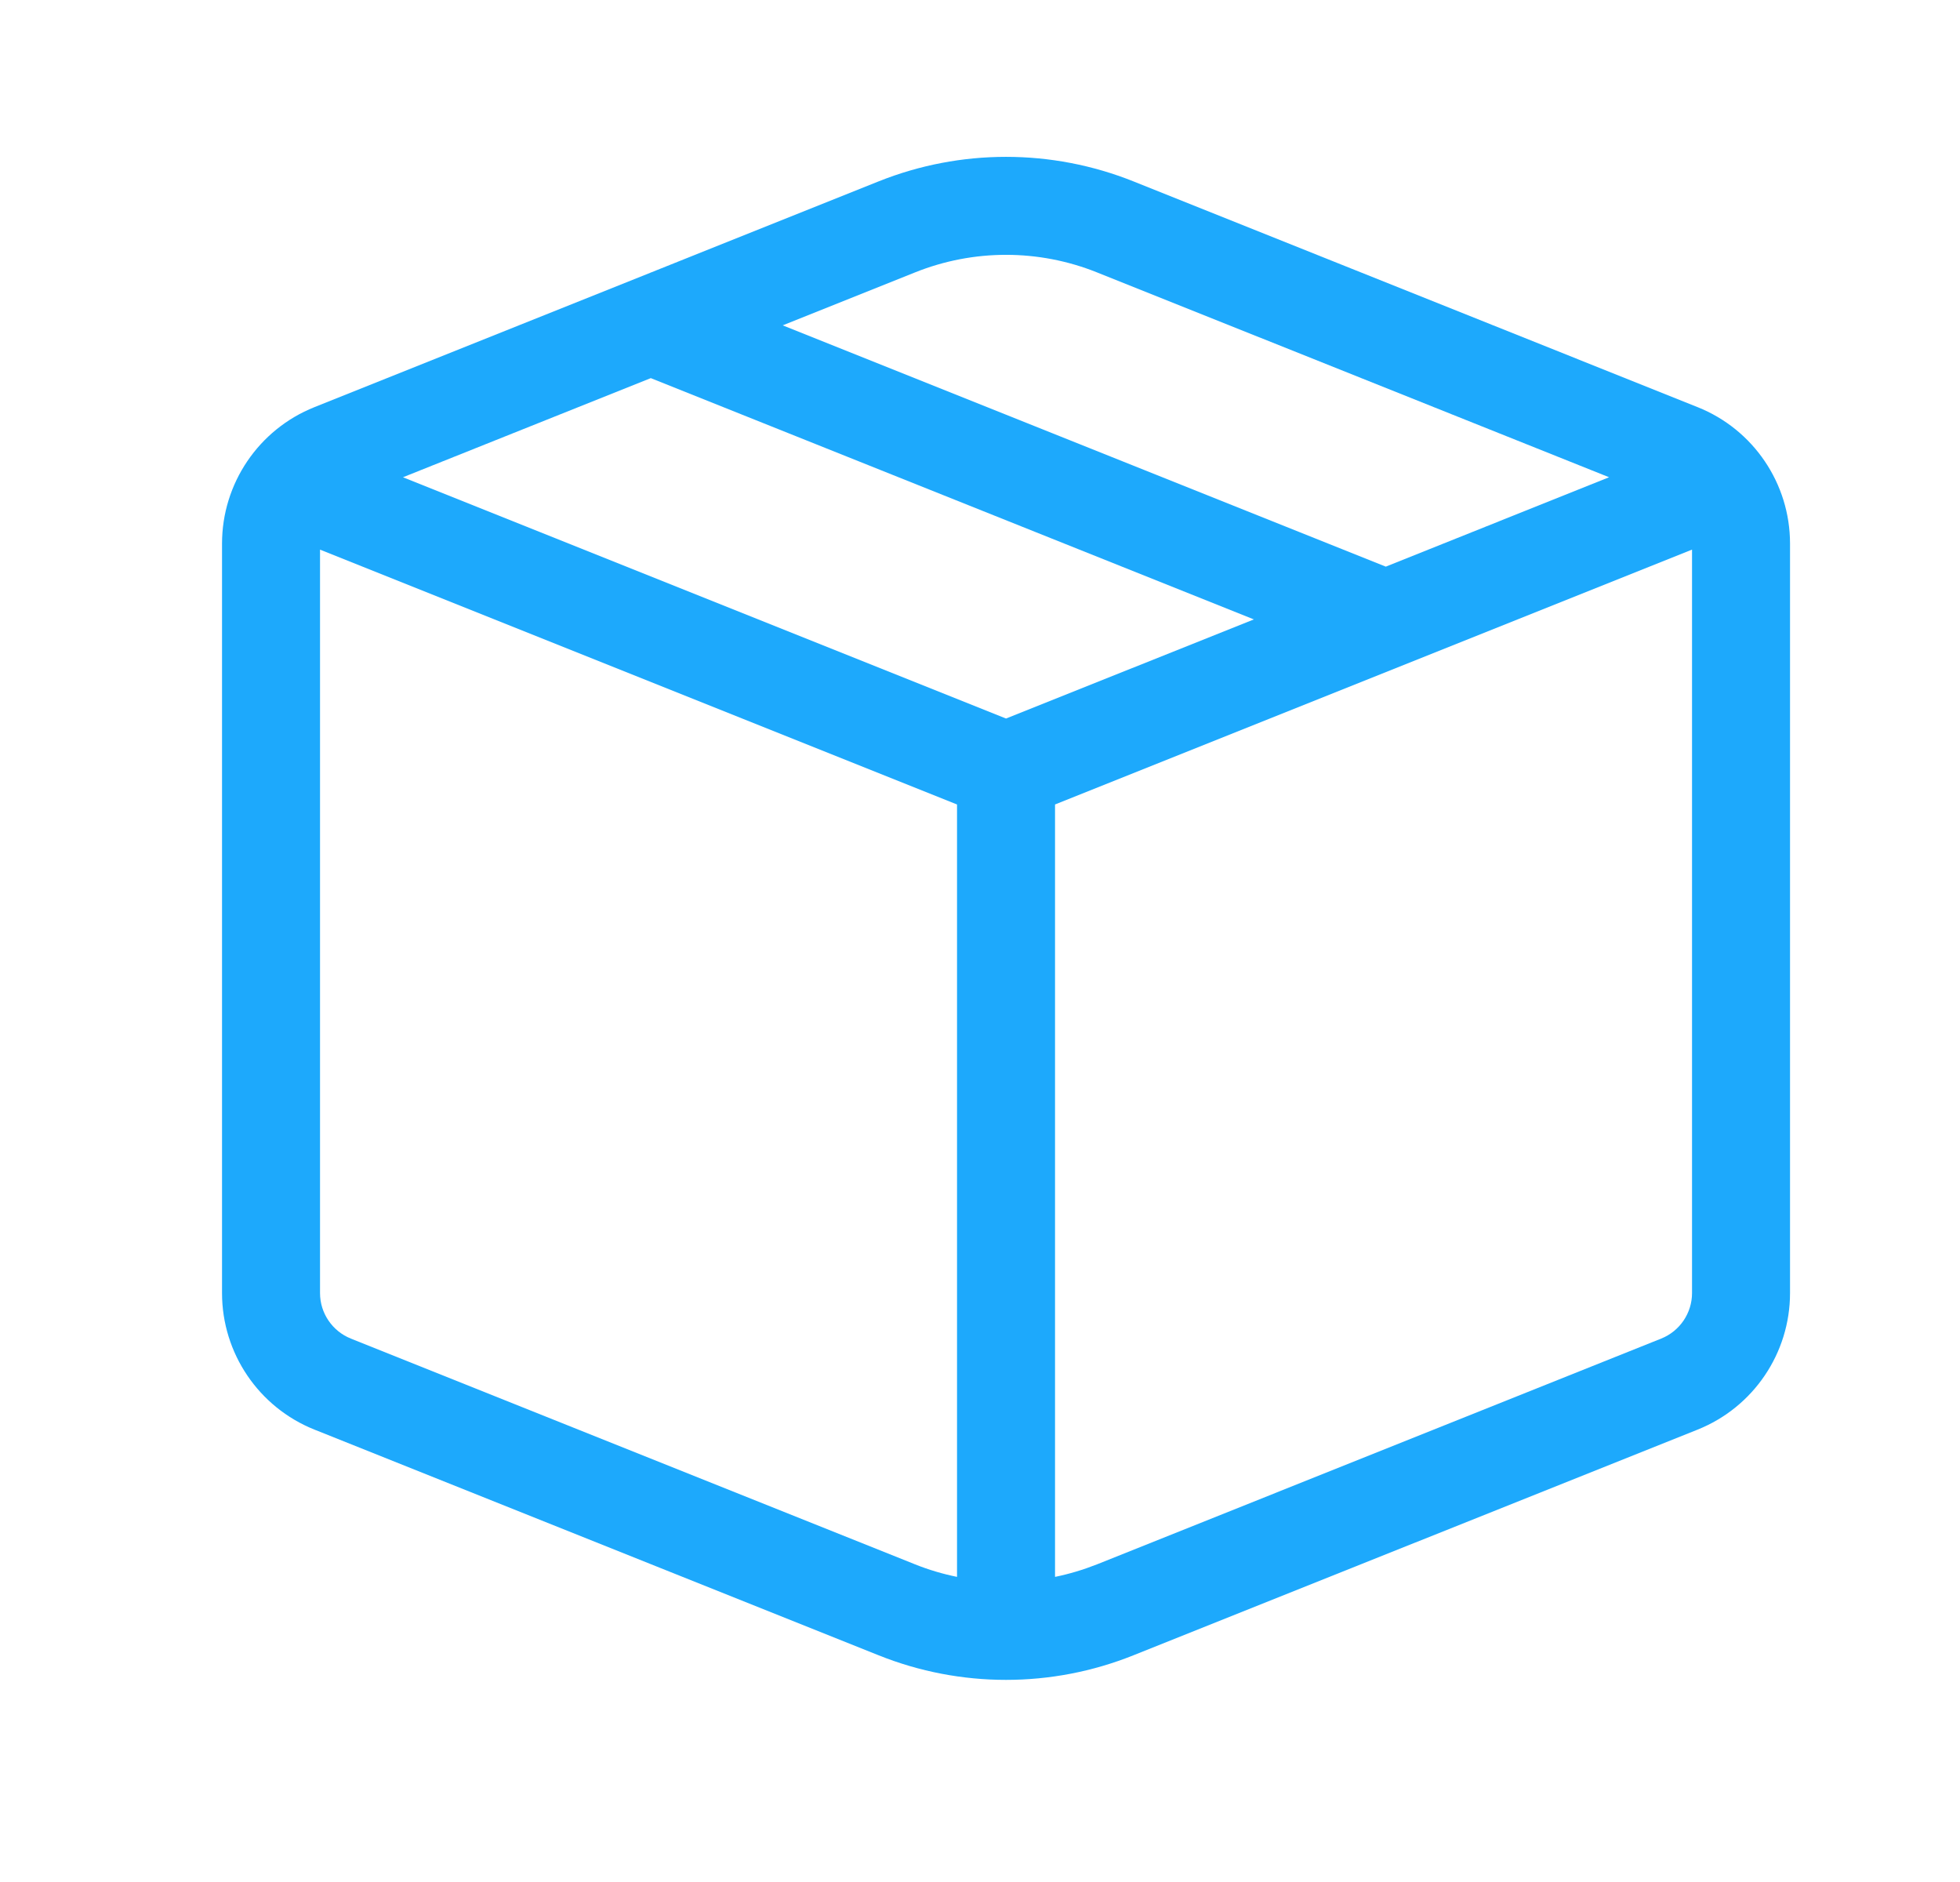 <?xml version="1.0" encoding="UTF-8"?> <svg xmlns="http://www.w3.org/2000/svg" width="25" height="24" viewBox="0 0 25 24" fill="none"><path d="M14.457 2.313C13.414 1.896 12.25 1.896 11.207 2.313L4.011 5.192C3.299 5.476 2.832 6.166 2.832 6.932V16.49C2.832 17.256 3.299 17.946 4.011 18.231L11.207 21.109C12.25 21.527 13.414 21.527 14.457 21.109L21.653 18.231C22.365 17.946 22.832 17.256 22.832 16.49V6.932C22.832 6.166 22.365 5.476 21.653 5.192L14.457 2.313ZM11.671 3.474C12.416 3.175 13.248 3.175 13.993 3.474L20.524 6.086L17.676 7.226L9.984 4.149L11.671 3.474ZM8.301 4.822L15.993 7.899L12.832 9.163L5.14 6.086L8.301 4.822ZM13.457 10.259L21.582 7.009V16.49C21.582 16.745 21.426 16.975 21.189 17.07L13.993 19.949C13.818 20.018 13.639 20.072 13.457 20.109V10.259ZM12.207 10.259V20.109C12.025 20.072 11.846 20.019 11.671 19.949L4.475 17.07C4.238 16.975 4.082 16.745 4.082 16.49V7.009L12.207 10.259Z" fill="#1DA9FC"></path></svg> 